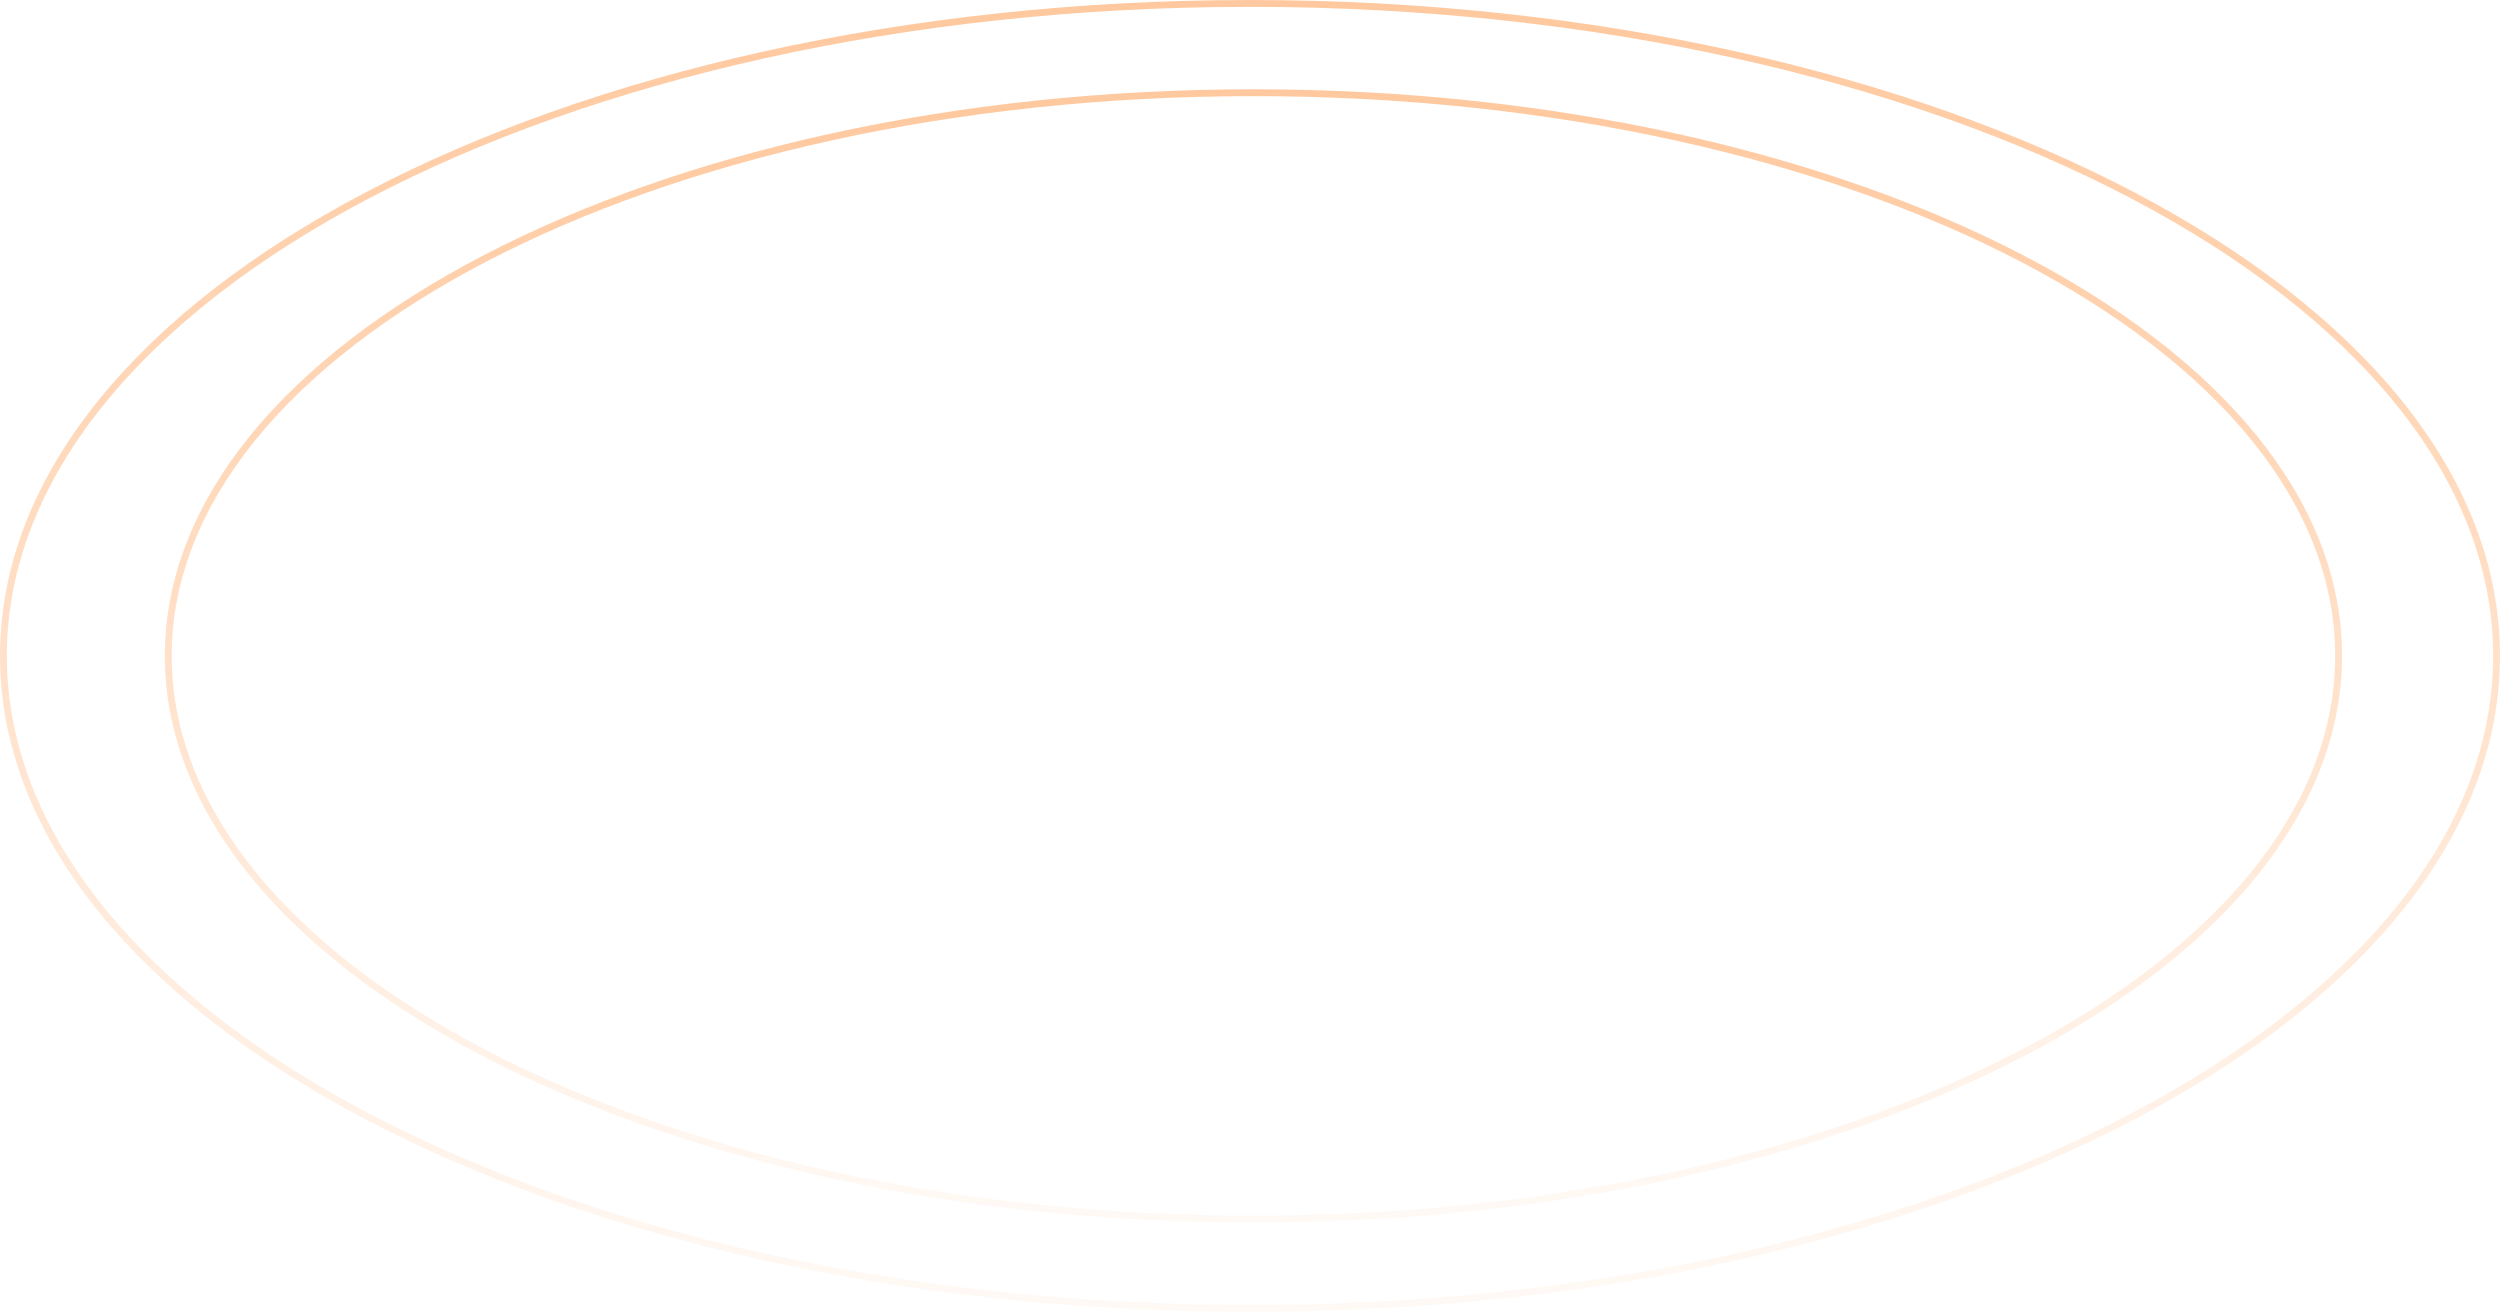 <?xml version="1.0" encoding="UTF-8"?> <svg xmlns="http://www.w3.org/2000/svg" width="364" height="191" viewBox="0 0 364 191" fill="none"><path d="M0.5 95.5C0.5 69.407 20.665 45.664 53.539 28.414C86.389 11.177 131.806 0.5 182 0.5C232.194 0.5 277.611 11.177 310.461 28.414C343.335 45.664 363.5 69.407 363.5 95.5C363.5 121.593 343.335 145.336 310.461 162.586C277.611 179.823 232.194 190.5 182 190.5C131.806 190.5 86.389 179.823 53.539 162.586C20.665 145.336 0.5 121.593 0.5 95.5Z" stroke="url(#paint0_linear_244_4)" stroke-opacity="0.4"></path><path d="M24.5 95.5C24.5 72.999 42.032 52.505 70.654 37.607C99.252 22.722 138.795 13.5 182.5 13.5C226.205 13.5 265.747 22.722 294.346 37.607C322.968 52.505 340.5 72.999 340.5 95.5C340.5 118.001 322.968 138.495 294.346 153.393C265.747 168.278 226.205 177.5 182.5 177.5C138.795 177.5 99.252 168.278 70.654 153.393C42.032 138.495 24.5 118.001 24.5 95.5Z" stroke="url(#paint1_linear_244_4)" stroke-opacity="0.4"></path><defs><linearGradient id="paint0_linear_244_4" x1="182" y1="191" x2="182" y2="0" gradientUnits="userSpaceOnUse"><stop stop-color="#FF760C" stop-opacity="0.1"></stop><stop offset="1" stop-color="#FF760C"></stop></linearGradient><linearGradient id="paint1_linear_244_4" x1="182.5" y1="178" x2="182.5" y2="13" gradientUnits="userSpaceOnUse"><stop stop-color="#FF760C" stop-opacity="0.1"></stop><stop offset="1" stop-color="#FF760C"></stop></linearGradient></defs></svg> 
